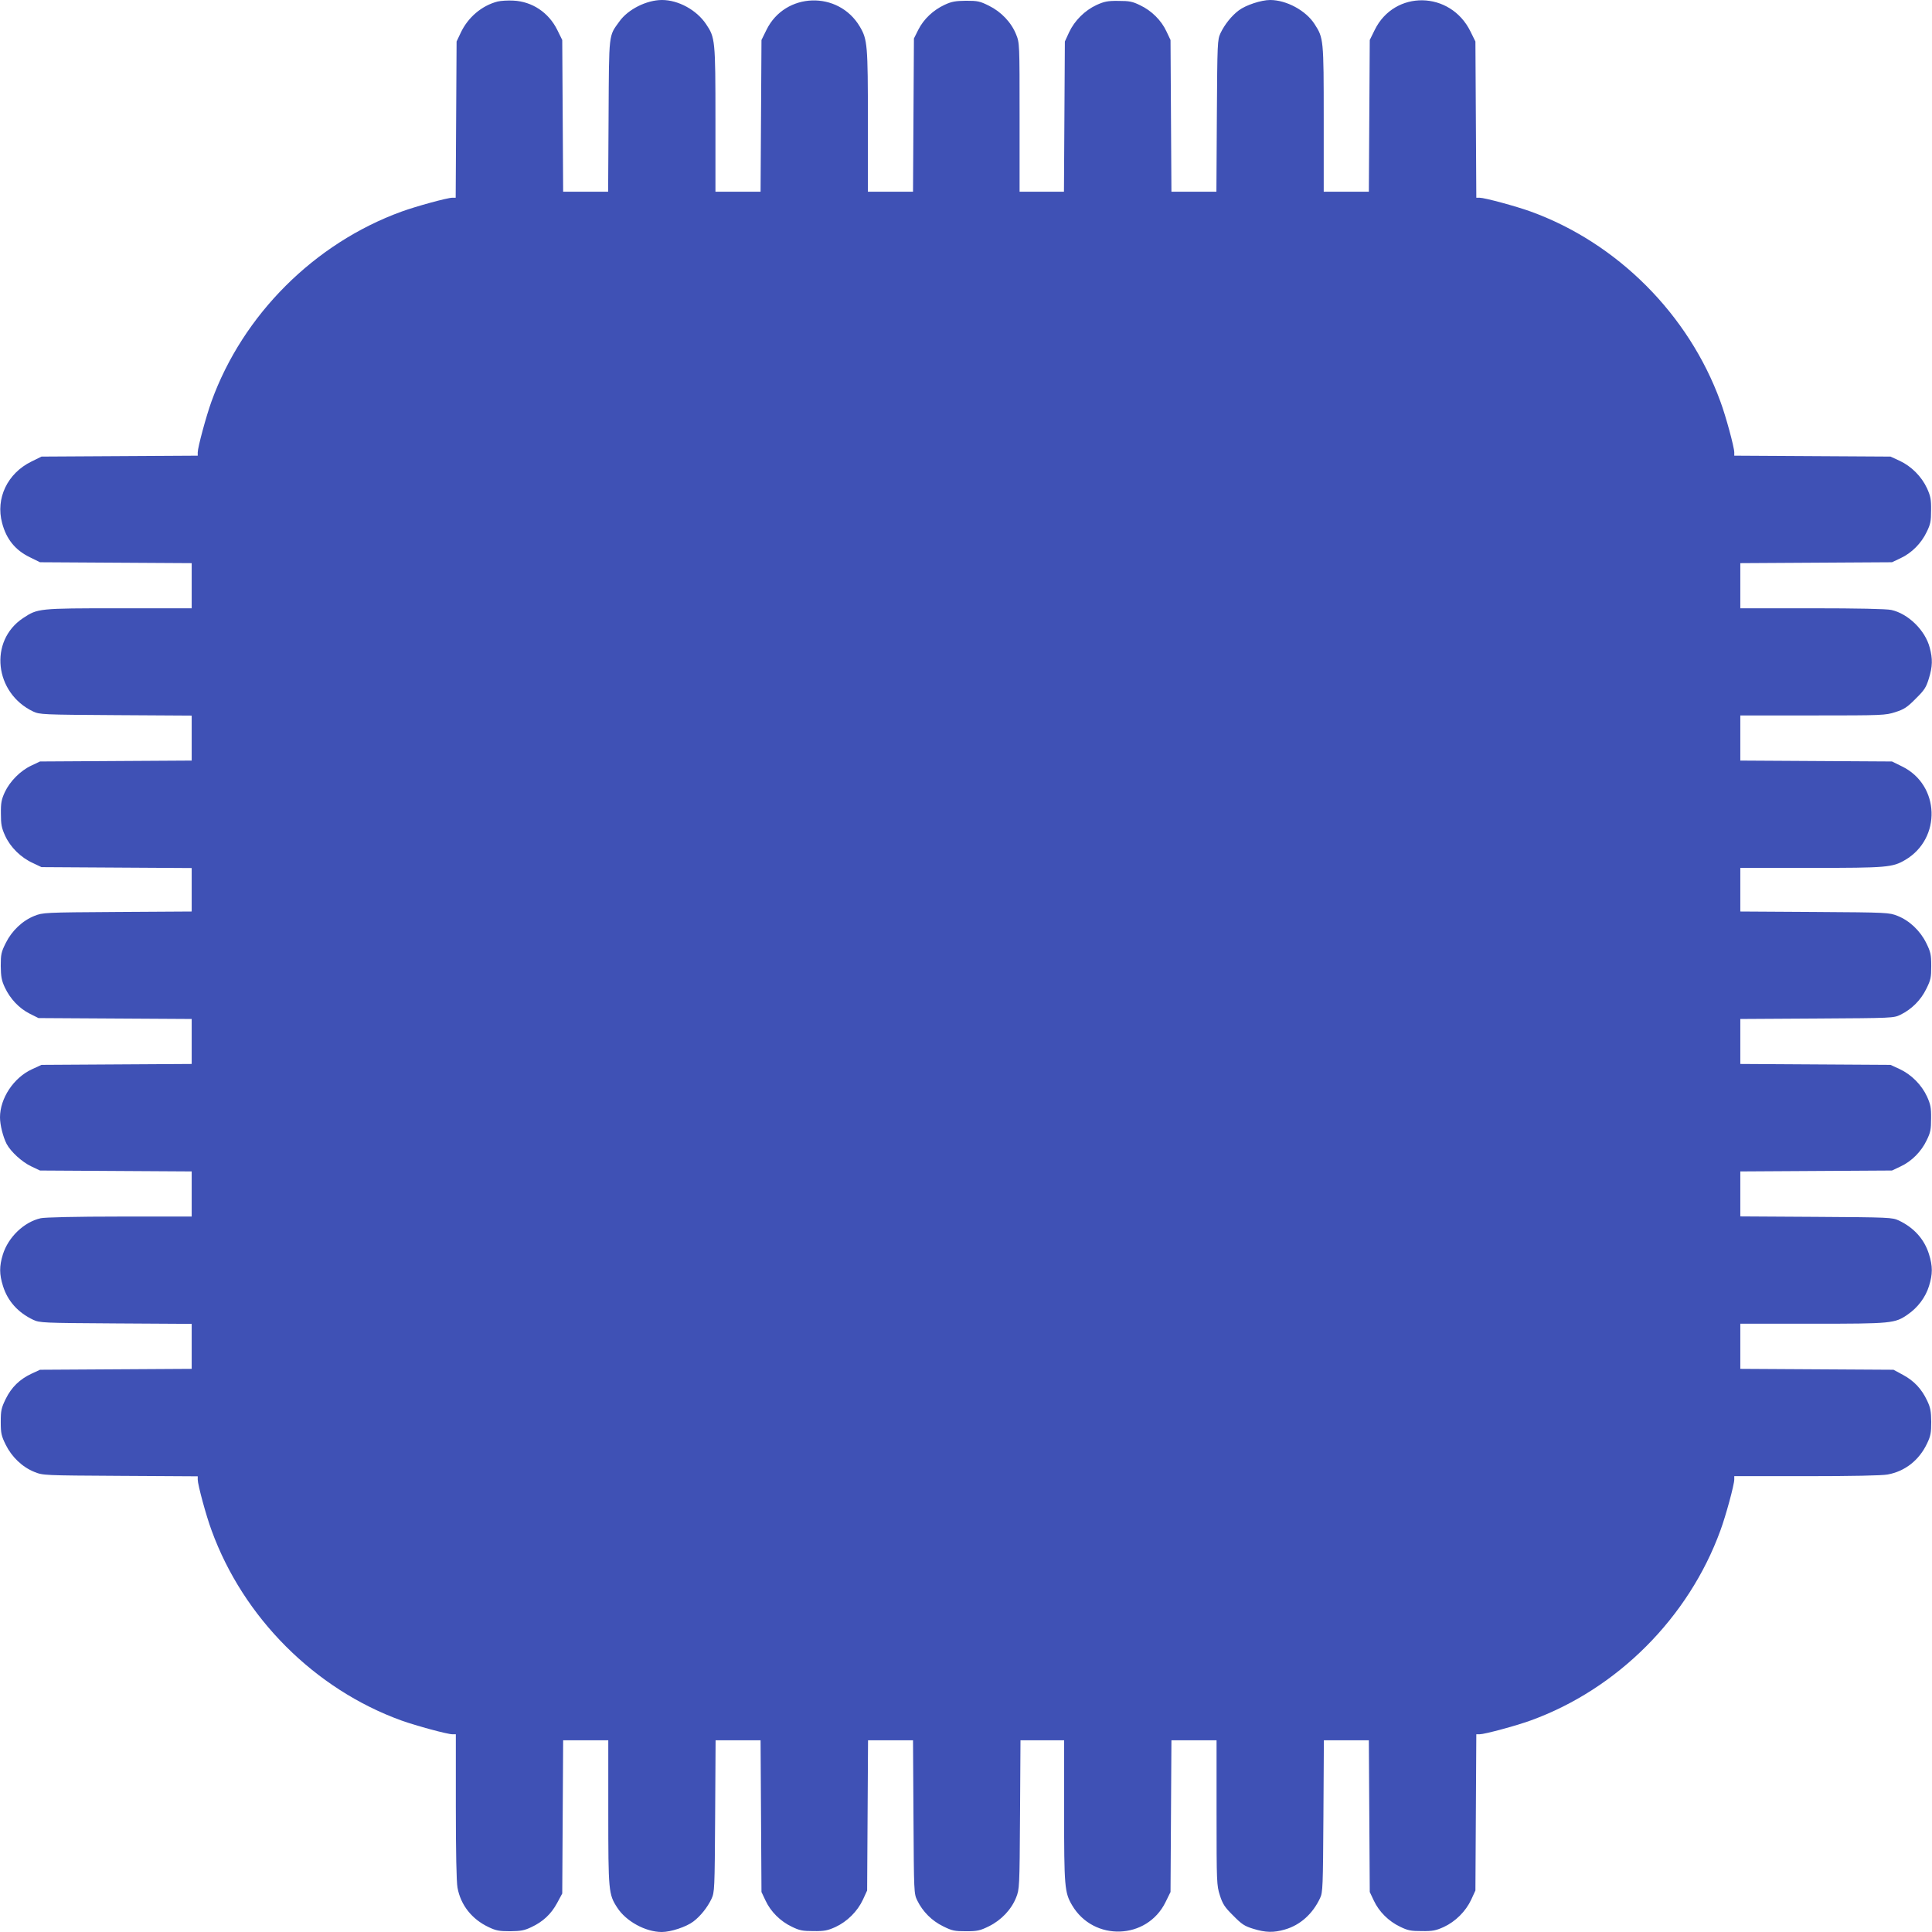 <?xml version="1.0" encoding="UTF-8" standalone="no"?> <svg xmlns="http://www.w3.org/2000/svg" version="1.0" width="1280pt" height="1280pt" viewBox="0 0 1280 1280" preserveAspectRatio="xMidYMid meet"><g transform="translate(0,1280) scale(0.1,-0.1)" fill="#3f51b5" stroke="none"><path d="M3297 12790 c-105 -27 -197 -105 -245 -208 l-27 -57 -3 -517 -3 -518 -22 0 c-33 0 -241 -57 -337 -92 -577 -210 -1051 -683 -1259 -1258 -35 -97 -91 -304 -91 -337 l0 -22 -518 -3 -517 -3 -67 -33 c-159 -78 -238 -244 -194 -407 28 -107 87 -180 184 -227 l67 -33 502 -3 503 -3 0 -149 0 -150 -482 0 c-535 0 -538 -1 -635 -65 -228 -151 -190 -497 67 -619 44 -20 59 -21 548 -24 l502 -3 0 -149 0 -149 -502 -3 -503 -3 -57 -27 c-73 -34 -142 -104 -176 -176 -22 -48 -27 -71 -26 -142 0 -72 4 -94 28 -147 35 -76 103 -144 184 -181 l57 -27 497 -3 498 -3 0 -144 0 -144 -492 -3 c-487 -3 -494 -4 -550 -26 -80 -32 -150 -99 -190 -180 -30 -60 -33 -75 -33 -152 1 -70 5 -95 27 -142 35 -75 94 -138 165 -174 l58 -29 507 -3 508 -3 0 -149 0 -149 -497 -3 -498 -3 -63 -29 c-122 -56 -212 -193 -212 -319 0 -50 20 -129 44 -176 28 -52 102 -120 164 -149 l57 -27 503 -3 502 -3 0 -149 0 -150 -477 0 c-289 0 -496 -5 -523 -11 -111 -25 -215 -125 -251 -240 -24 -78 -24 -131 1 -210 31 -99 99 -175 200 -223 44 -20 59 -21 548 -24 l502 -3 0 -149 0 -149 -502 -3 -503 -3 -56 -26 c-79 -37 -133 -90 -171 -167 -29 -60 -33 -76 -33 -152 0 -76 4 -93 33 -152 40 -81 110 -148 190 -180 57 -23 61 -23 569 -26 l513 -3 0 -22 c0 -33 56 -241 92 -337 210 -577 683 -1051 1258 -1259 98 -35 304 -91 338 -91 l22 0 0 -478 c0 -301 4 -500 11 -538 21 -116 96 -210 207 -262 48 -23 70 -27 142 -27 70 1 94 5 140 27 77 36 131 86 171 160 l34 63 3 508 3 507 149 0 150 0 0 -477 c0 -523 2 -543 59 -631 58 -91 188 -162 296 -162 59 0 162 34 208 69 48 36 94 94 121 151 20 44 21 59 24 548 l3 502 149 0 149 0 3 -502 3 -503 27 -57 c34 -73 98 -137 174 -173 51 -25 71 -29 144 -29 72 -1 94 4 145 27 78 36 146 104 182 181 l28 61 3 498 3 497 149 0 149 0 3 -508 c3 -500 3 -508 25 -553 36 -74 97 -135 171 -171 60 -30 76 -33 152 -33 76 0 93 4 152 33 81 40 148 110 180 190 22 56 23 63 26 549 l3 493 145 0 144 0 0 -467 c0 -505 3 -541 53 -626 142 -241 496 -230 619 21 l33 67 3 502 3 503 149 0 150 0 0 -480 c0 -467 1 -481 22 -547 18 -57 32 -79 88 -134 57 -58 75 -70 134 -88 81 -25 134 -26 207 -5 103 29 186 104 235 209 18 37 19 77 22 543 l3 502 149 0 149 0 3 -502 3 -503 27 -57 c34 -73 98 -137 174 -173 51 -25 71 -29 144 -29 72 -1 94 4 145 27 78 36 146 104 182 181 l28 61 3 518 3 517 22 0 c33 0 240 56 337 91 575 208 1048 682 1258 1259 36 97 92 304 92 338 l0 22 478 0 c301 0 500 4 538 11 116 21 210 96 262 207 23 48 27 70 27 142 -1 70 -5 94 -27 140 -36 77 -86 131 -160 171 l-63 34 -507 3 -508 3 0 149 0 150 478 0 c526 0 546 2 631 61 67 46 118 114 141 188 25 80 25 132 0 212 -31 99 -99 175 -200 223 -44 20 -59 21 -547 24 l-503 3 0 149 0 149 503 3 502 3 57 27 c73 34 137 98 173 174 25 51 29 71 29 144 1 72 -4 94 -27 145 -36 78 -104 146 -181 182 l-61 28 -497 3 -498 3 0 149 0 149 508 3 c500 3 508 3 553 25 74 36 135 97 171 171 30 60 33 76 33 152 0 76 -4 93 -33 152 -40 81 -110 148 -190 180 -56 22 -63 23 -549 26 l-493 3 0 145 0 144 468 0 c504 0 540 3 625 53 241 142 230 496 -21 619 l-67 33 -502 3 -503 3 0 149 0 150 480 0 c467 0 481 1 547 22 57 18 79 32 134 88 58 57 70 75 88 134 25 80 26 131 6 205 -30 116 -144 226 -255 250 -33 7 -222 11 -525 11 l-475 0 0 150 0 149 503 3 502 3 57 27 c73 34 137 98 173 174 25 51 29 71 29 144 1 72 -4 94 -27 145 -36 78 -104 146 -181 182 l-61 28 -517 3 -518 3 0 22 c0 33 -56 241 -92 337 -210 577 -683 1051 -1258 1259 -97 35 -304 91 -337 91 l-22 0 -3 518 -3 517 -33 67 c-133 270 -503 276 -634 10 l-33 -67 -3 -502 -3 -503 -149 0 -150 0 0 483 c0 529 -1 535 -61 628 -57 89 -186 159 -294 159 -59 0 -162 -34 -208 -69 -48 -36 -94 -94 -121 -151 -20 -44 -21 -59 -24 -547 l-3 -503 -149 0 -149 0 -3 503 -3 502 -27 57 c-34 73 -98 137 -174 173 -51 25 -71 29 -144 29 -72 1 -94 -4 -145 -27 -78 -36 -146 -104 -182 -181 l-28 -61 -3 -497 -3 -498 -147 0 -147 0 0 493 c0 489 0 492 -23 549 -32 80 -99 150 -180 190 -60 30 -75 33 -152 33 -70 -1 -95 -5 -142 -27 -75 -35 -138 -94 -174 -165 l-29 -58 -3 -507 -3 -508 -149 0 -150 0 0 468 c0 504 -3 540 -53 625 -142 241 -496 230 -619 -21 l-33 -67 -3 -502 -3 -503 -149 0 -150 0 0 478 c0 527 -2 543 -62 632 -63 94 -184 160 -292 160 -102 0 -226 -62 -283 -143 -71 -98 -68 -69 -71 -624 l-3 -503 -149 0 -149 0 -3 503 -3 502 -33 67 c-57 115 -166 188 -291 194 -36 2 -83 -1 -104 -6z"></path></g></svg> 